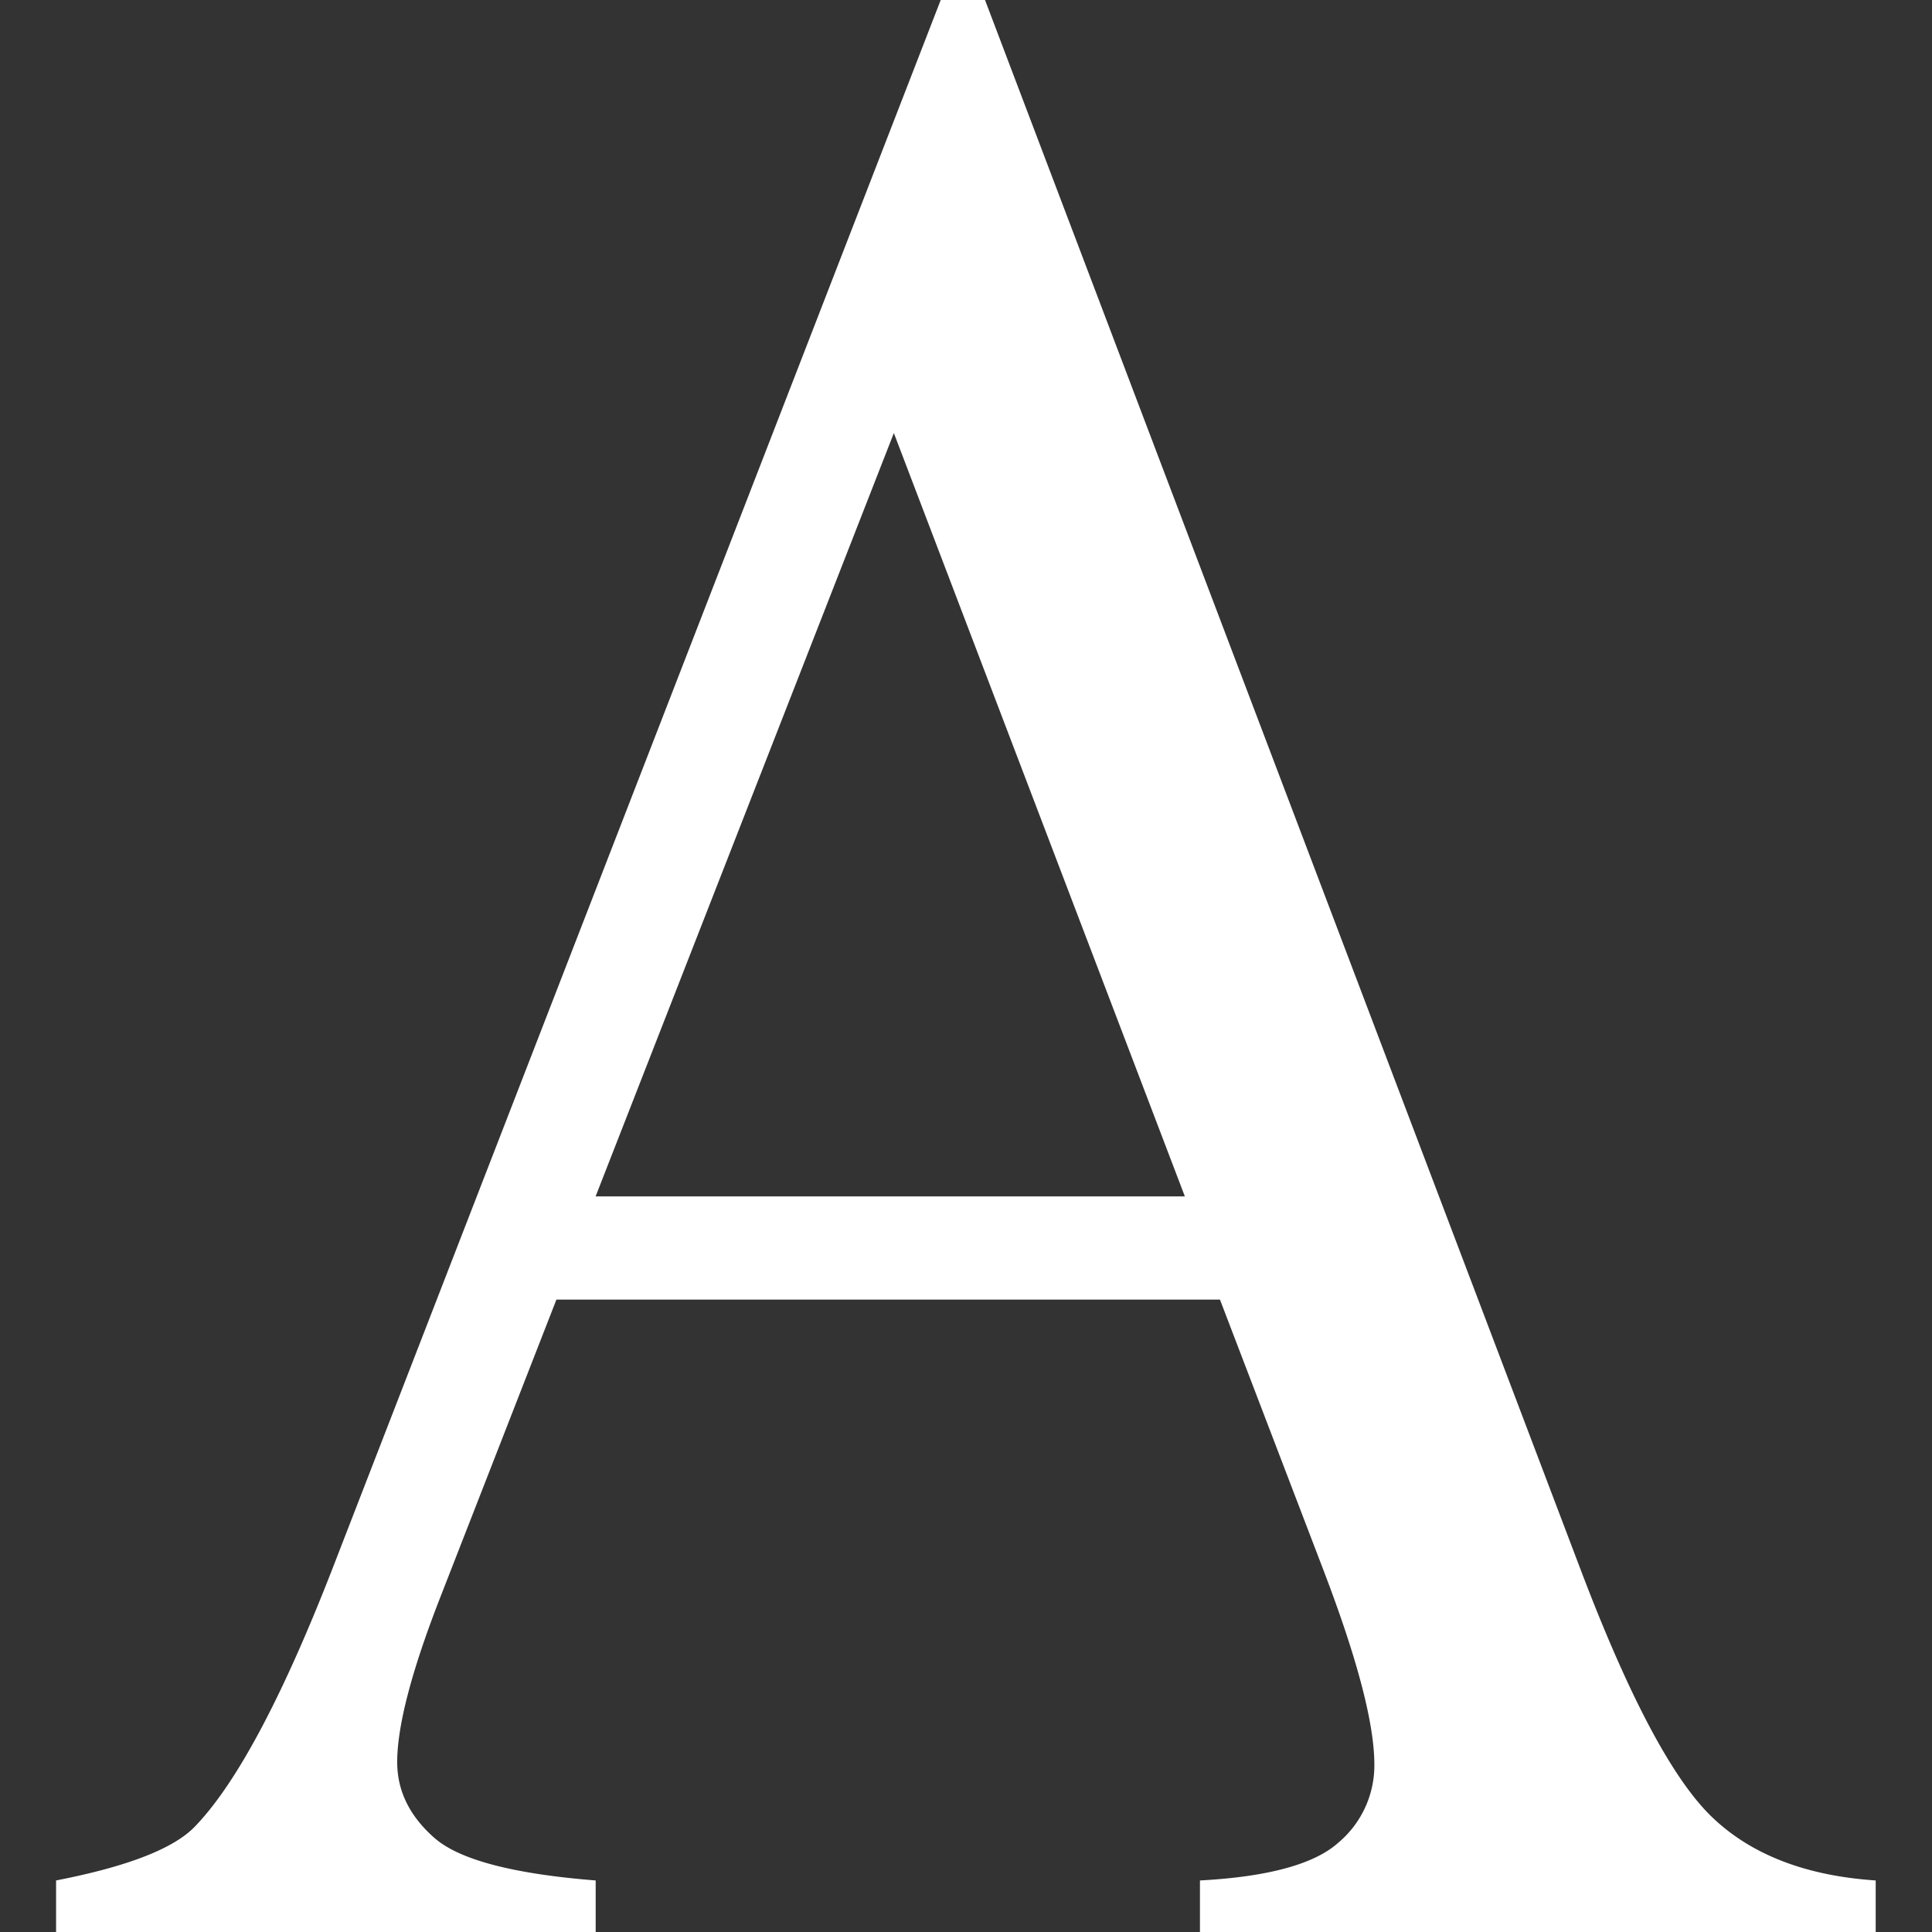 <?xml version="1.0" encoding="UTF-8"?> <svg xmlns="http://www.w3.org/2000/svg" id="Layer_1" data-name="Layer 1" viewBox="0 0 256 256"><rect x="0" y="0" width="256" height="256" fill="#333333" stroke="none"/><defs><style>.cls-1{fill:#fff;}</style></defs><path class="cls-1" d="M161.65,172.2H73.73L58.32,211.7q-5.68,14.58-5.69,21.78,0,5.73,4.94,10.06t21.36,5.63V256H7.43v-6.83Q21.67,246.4,25.85,242q8.53-8.85,18.92-36L124.65,0h5.87l79,208.19q9.55,25.11,17.33,32.58t21.69,8.4V256H159v-6.83c9-.48,15.15-2.15,18.33-5a13.38,13.38,0,0,0,4.78-10.34q0-8.12-6.7-25.66ZM157,158.53,118.44,57.38,78.92,158.53Z"></path></svg> 